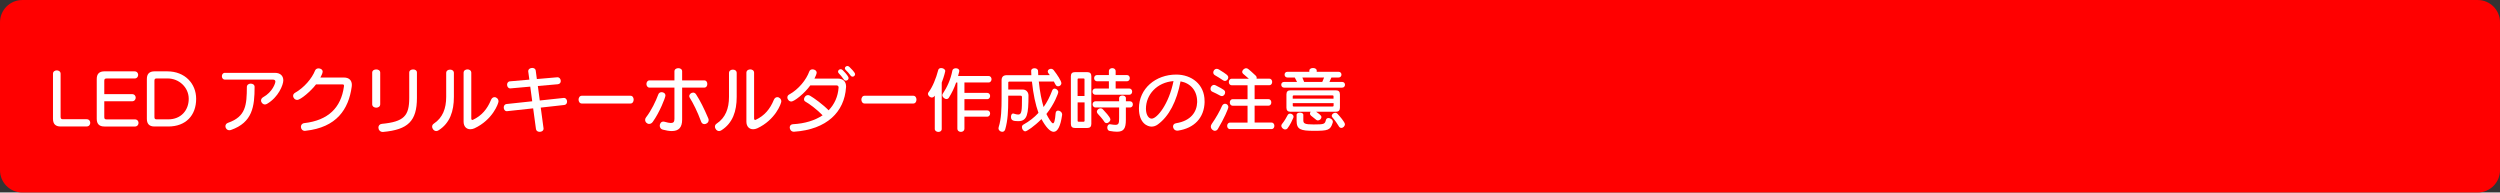 <?xml version="1.0" encoding="UTF-8"?>
<svg id="_レイヤー_1" data-name="レイヤー 1" xmlns="http://www.w3.org/2000/svg" width="224.54mm" height="17.29mm" viewBox="0 0 636.49 49">
  <rect x="0" y="0" width="636.49" height="49" fill="#333333" stroke="none"/>
  <defs>
    <style>
      .cls-1 {
        fill: #fff;
      }

      .cls-2 {
        fill: red;
      }
    </style>
  </defs>
  <path class="cls-2" d="M5.67,0h625.15c3.13,0,5.67,2.54,5.67,5.67v37.66c0,3.13-2.54,5.67-5.67,5.67H5.67c-3.13,0-5.67-2.54-5.67-5.67V5.67C0,2.54,2.54,0,5.67,0Z"/>
  <g>
    <path class="cls-1" d="M15.43,32.2c-1.3,0-1.94-.65-1.94-1.95v-11.49c0-.56.49-.85.97-.85s.97.29.97.85v10.98c0,.43.16.61.56.61h6.09c.59,0,.9.45.9.92s-.31.92-.92.92h-6.63Z"/>
    <path class="cls-1" d="M26.57,32.2c-1.3,0-1.94-.65-1.94-1.95v-10.15c0-1.3.65-1.94,1.94-1.94h7.67c.63,0,.94.45.94.9s-.31.92-.92.92h-7.15c-.4,0-.56.16-.56.58v3.4h7.06c.63,0,.94.45.94.9s-.31.92-.92.92h-7.08v4.03c0,.43.16.58.56.58h7.22c.63,0,.94.45.94.9s-.31.92-.94.92h-7.76Z"/>
    <path class="cls-1" d="M39.33,32.2c-1.3,0-1.94-.65-1.94-1.95v-10.15c0-1.3.65-1.94,1.94-1.94h3.26c4.47,0,7.35,3.1,7.35,7,0,4.23-2.65,7.04-7.09,7.04h-3.51ZM42.85,30.38c3.21,0,5.2-2.29,5.2-5.22s-2.48-5.19-5.35-5.19h-2.84c-.38,0-.54.16-.54.56v9.29c0,.4.16.56.54.56h2.99Z"/>
    <path class="cls-1" d="M57.26,20.26c-.52,0-.77-.43-.77-.86s.25-.86.77-.86h12.73c1.48,0,2.14.86,2.14,1.91,0,1.15-1.24,4.29-4.14,5.98-.18.11-.36.16-.54.16-.54,0-.99-.5-.99-1.01,0-.31.16-.61.52-.83,2.43-1.33,3.13-3.6,3.13-3.98,0-.29-.2-.5-.54-.5h-12.32ZM63.85,21.29c.49,0,.97.27.97.81,0,5.04-.54,9.06-6.01,10.98-.14.05-.29.07-.41.07-.61,0-1.01-.5-1.01-1.01,0-.36.2-.72.67-.88,4.54-1.58,4.77-4.52,4.79-9.15.02-.54.5-.83,1.01-.83Z"/>
    <path class="cls-1" d="M80.47,21.47c-1.28,1.69-3.92,3.96-4.81,3.96-.59,0-1.03-.52-1.03-1.03,0-.29.14-.58.47-.77,2.3-1.3,4.32-3.64,5.13-5.71.16-.36.52-.52.88-.52.5,0,1.04.31,1.04.85,0,.4-.45,1.22-.58,1.48h5.98c1.33,0,2.03.72,2.03,1.89,0,.14-.02.32-.04.49-.79,5.67-3.8,10.33-11.76,11.18-.05,0-.11.02-.16.02-.65,0-1.01-.52-1.01-1.03,0-.43.27-.87.85-.94,6.12-.7,9.36-3.94,10.1-9.29.02-.09.02-.16.02-.23,0-.27-.13-.34-.43-.34h-6.7Z"/>
    <path class="cls-1" d="M94.76,18.48c0-.54.5-.81,1.03-.81s1.01.27,1.01.81v8.05c0,.59-.5.88-1.01.88s-1.03-.29-1.03-.88v-8.05ZM97.46,33.59c-.72,0-1.12-.58-1.12-1.12,0-.45.29-.88.85-.94,5.69-.54,7-2.05,7-6.61v-6.46c0-.54.49-.79.99-.79s.97.25.97.79v6.46c0,5.92-2.3,8.08-8.57,8.66h-.13Z"/>
    <path class="cls-1" d="M113.6,18.57c0-.58.49-.85.99-.85s.97.27.97.85v6.09c0,3.64-1.01,6.68-3.89,8.5-.2.13-.41.2-.59.2-.59,0-1.06-.58-1.06-1.13,0-.29.13-.56.43-.76,2.25-1.49,3.15-3.84,3.15-6.81v-6.09ZM118.03,18.52c0-.58.49-.86.99-.86s.97.29.97.86v11.63c0,.25.11.38.27.38.05,0,.11-.02.16-.04,2.21-1.03,3.65-2.75,4.59-5.06.2-.49.54-.7.9-.7.5,0,1.01.45,1.01,1.08,0,.5-1.48,4.7-6.14,6.86-.36.16-.72.23-1.04.23-.97,0-1.71-.68-1.71-1.94v-12.44Z"/>
    <path class="cls-1" d="M137.67,27.37l.7,5.2c.02.05.02.11.02.16,0,.56-.5.83-.99.83-.43,0-.86-.21-.94-.67l-.72-5.31-6.64.72h-.09c-.49,0-.76-.47-.76-.94,0-.41.22-.83.7-.88l6.55-.7-.5-3.73-5.04.45h-.07c-.5,0-.79-.47-.79-.94,0-.41.23-.83.74-.86l4.93-.43-.27-1.98c0-.05-.02-.09-.02-.14,0-.58.52-.86,1.03-.86.41,0,.83.22.88.65l.29,2.18,5.19-.45h.05c.54,0,.85.49.85.94,0,.4-.23.77-.74.83l-5.1.45.49,3.69,6.09-.65h.09c.49,0,.77.47.77.94,0,.4-.22.79-.68.85l-6.01.67Z"/>
    <path class="cls-1" d="M148.13,26.35c-.54,0-.83-.5-.83-.99s.29-.99.83-.99h12.39c.54,0,.81.5.81.99s-.27.99-.81.99h-12.39Z"/>
    <path class="cls-1" d="M165.28,31.55c-.54,0-1.03-.47-1.03-1.03,0-.2.05-.42.22-.63,1.37-1.77,2.5-4.14,3.13-5.85.14-.4.49-.58.85-.58.49,0,.97.32.97.86,0,.5-1.48,4.28-3.24,6.72-.27.36-.59.5-.9.5ZM171.71,22.3h-6.34c-.52,0-.79-.47-.79-.92s.27-.92.79-.92h6.34v-2.3c0-.54.5-.81.99-.81s.97.27.97.79v2.32h5.62c.54,0,.79.45.79.92s-.25.92-.79.92h-5.62v8.16c0,2-.88,2.9-2.63,2.9-.65,0-1.42-.13-2.3-.36-.54-.14-.77-.58-.77-1.01,0-.52.34-1.04.92-1.04.11,0,.22.02.32.05.7.2,1.22.31,1.6.31.67,0,.9-.32.9-1.06v-7.94ZM179.34,31.59c-.34,0-.67-.18-.83-.61-.97-2.63-2.02-4.7-2.9-6.1-.09-.14-.13-.29-.13-.41,0-.49.49-.9.99-.9.27,0,.54.13.74.43,1.03,1.58,2.03,3.58,3.12,6.14.07.14.09.31.09.43,0,.61-.56,1.03-1.08,1.03Z"/>
    <path class="cls-1" d="M185.6,18.57c0-.58.49-.85.99-.85s.97.27.97.85v6.09c0,3.64-1.01,6.68-3.89,8.5-.2.13-.41.2-.59.2-.59,0-1.06-.58-1.06-1.13,0-.29.13-.56.43-.76,2.25-1.49,3.15-3.84,3.15-6.81v-6.09ZM190.03,18.52c0-.58.49-.86.99-.86s.97.29.97.86v11.63c0,.25.11.38.27.38.05,0,.11-.02.16-.04,2.21-1.03,3.65-2.75,4.59-5.06.2-.49.54-.7.9-.7.5,0,1.01.45,1.01,1.08,0,.5-1.48,4.7-6.14,6.86-.36.16-.72.23-1.04.23-.97,0-1.71-.68-1.71-1.94v-12.44Z"/>
    <path class="cls-1" d="M213.51,22.28c0-.34-.22-.54-.49-.54h-6.72c-1.49,2.07-4.09,4.1-4.83,4.1-.56,0-1.01-.52-1.01-1.03,0-.31.14-.59.49-.77,2.39-1.31,4.34-3.76,5.1-5.87.13-.36.47-.52.83-.52.5,0,1.04.32,1.04.86,0,.31-.38,1.13-.56,1.49h5.94c1.3,0,2.11.72,2.11,2.03,0,.07-.02.16-.02.25-.4,6.16-4.84,10.69-13.22,11.25h-.07c-.67,0-1.04-.56-1.04-1.08,0-.41.25-.79.79-.83,3.08-.16,5.64-.97,7.58-2.27-1.35-1.41-3.42-2.97-4.39-3.49-.25-.14-.34-.36-.34-.59,0-.5.45-1.06,1.01-1.06.16,0,.34.04.5.14,1.03.59,3.4,2.32,4.75,3.73,1.49-1.53,2.38-3.49,2.54-5.78v-.04ZM215.34,20.53c-.18,0-.38-.09-.52-.31-.45-.65-.83-1.12-1.26-1.55-.13-.14-.2-.29-.2-.43,0-.34.32-.63.67-.63.16,0,.34.07.49.22,1.01.97,1.53,1.75,1.53,2.03,0,.38-.34.67-.7.67ZM217.05,19.51c-.16,0-.34-.07-.49-.27-.4-.56-.83-1.04-1.24-1.42-.14-.14-.22-.29-.22-.43,0-.32.31-.59.65-.59.16,0,.32.07.47.2,1.44,1.39,1.48,1.75,1.48,1.89,0,.34-.31.63-.65.63Z"/>
    <path class="cls-1" d="M220.13,26.35c-.54,0-.83-.5-.83-.99s.29-.99.83-.99h12.39c.54,0,.81.5.81.99s-.27.99-.81.99h-12.39Z"/>
    <path class="cls-1" d="M238,24.33c-.05.05-.09.13-.14.18-.18.22-.4.31-.61.31-.5,0-.99-.47-.99-.94,0-.14.04-.27.14-.4.99-1.26,1.91-3.49,2.48-5.69.09-.32.4-.47.74-.47.49,0,1.04.31,1.04.77,0,.02-.22,1.15-.9,2.94v11.81c0,.5-.41.74-.85.74s-.92-.27-.92-.74v-8.52ZM245.54,29.71v3.01c0,.58-.45.85-.9.85s-.9-.27-.9-.85v-11.72h-.31c-.5,1.46-1.1,2.66-1.85,3.87-.16.25-.38.34-.61.34-.5,0-1.06-.5-1.06-.99,0-.13.04-.25.11-.36,1.08-1.62,2-3.55,2.45-5.91.07-.38.49-.58.88-.58.45,0,.88.23.88.67,0,.05,0,.13-.02.18-.09.4-.18.77-.29,1.13h7.78c.49,0,.74.41.74.81s-.25.83-.74.83h-6.16v2.65h5.8c.49,0,.74.4.74.79s-.25.81-.74.81h-5.8v2.86h5.8c.49,0,.74.4.74.79s-.25.81-.74.81h-5.8Z"/>
    <path class="cls-1" d="M264.48,20.77c.27,2.72.72,4.81,1.21,6.48.92-1.26,1.62-2.7,2.21-4.25.13-.32.36-.45.61-.45.43,0,.92.41.92.9,0,.32-1.01,3.08-3.02,5.56.5,1.01,1.3,2.38,1.67,2.38.31,0,.52-.65.68-2.59.04-.45.31-.65.63-.65.47,0,1.03.41,1.03,1.03,0,.05-.02.11-.02.16-.4,2.79-1.13,4.21-2.14,4.21-.88,0-1.96-1.13-3.11-3.24-1.82,1.85-3.73,3.12-4.12,3.12-.47,0-.85-.56-.85-1.06,0-.25.09-.49.34-.63,1.57-.88,2.81-1.85,3.87-3.01-.77-2.18-1.31-4.66-1.66-7.96h-5.76c-.18,0-.27.09-.27.27v1.75h3.71c.83,0,1.44.65,1.44,1.51,0,4.7-.29,6.54-2.59,6.54-1.26,0-1.87-.16-1.87-1.1,0-.43.2-.85.52-.85.05,0,.09,0,.14.02.5.16.88.25,1.17.25.94,0,.97-1.01.97-4.41,0-.27-.09-.4-.4-.4h-3.1v1.17c0,2.56-.09,5.1-.77,7.42-.13.43-.43.61-.76.61-.47,0-.95-.38-.95-.9,0-.09.02-.2.05-.29.68-2.14.74-4.65.74-7.44v-4.48c0-.86.43-1.3,1.3-1.3h6.28c-.02-.36-.04-.74-.05-1.12v-.02c0-.41.41-.63.85-.63s.88.22.9.68c.02.38.04.74.05,1.08h2.94c-.11-.16-.22-.31-.32-.45-.14-.18-.2-.34-.2-.5,0-.38.4-.67.81-.67.25,0,.52.11.7.34.9,1.15,1.96,2.75,1.96,3.31,0,.49-.41.81-.83.81-.45,0-.56-.18-1.08-1.22h-3.83Z"/>
    <path class="cls-1" d="M273.68,32.58c-.7,0-1.04-.34-1.04-1.04v-12.14c0-.7.34-1.04,1.04-1.04h3.13c.7,0,1.04.34,1.04,1.04v12.14c0,.7-.34,1.04-1.04,1.04h-3.13ZM276.12,20.19c0-.14-.07-.22-.22-.22h-1.33c-.14,0-.22.07-.22.22v4.25h1.76v-4.25ZM276.12,26.06h-1.76v4.7c0,.14.07.22.22.22h1.33c.14,0,.22-.07.22-.22v-4.7ZM278.88,24.11c-.49,0-.74-.4-.74-.79s.25-.79.74-.79h3.44v-1.85h-3.02c-.49,0-.74-.4-.74-.79s.25-.79.74-.79h3.02v-.99c0-.52.43-.77.86-.77s.86.25.86.77v.99h2.86c.5,0,.74.4.74.79s-.23.79-.74.79h-2.86v1.85h3.46c.5,0,.74.4.74.79s-.23.79-.74.79h-8.62ZM286.64,27.37v3.12c0,2.23-.54,3.04-2.27,3.04-.52,0-1.13-.07-1.87-.2-.41-.07-.59-.47-.59-.85,0-.43.23-.86.67-.86.04,0,.09.02.13.02.54.09.95.14,1.26.14.86,0,.95-.43.95-1.75v-2.67h-6.01c-.49,0-.74-.4-.74-.79s.25-.79.74-.79h6.01v-.79c0-.47.41-.68.85-.68s.88.23.88.68v.79h1.03c.5,0,.74.4.74.79s-.23.79-.74.79h-1.03ZM281.71,31.33c-.2,0-.4-.09-.52-.29-.47-.74-1.1-1.42-1.71-2.09-.14-.16-.22-.34-.22-.5,0-.47.45-.88.94-.88.2,0,.43.09.61.29,1.87,1.96,1.89,2.41,1.89,2.54,0,.49-.52.94-.99.94Z"/>
    <path class="cls-1" d="M306.69,25.93c-.09,4.1-2.68,6.7-6.72,7.31-.07.02-.14.02-.22.02-.7,0-1.1-.54-1.1-1.04,0-.4.23-.77.77-.85,3.8-.61,5.29-2.9,5.37-5.33v-.18c0-2.79-1.69-4.7-4.23-5.15-.97,5.11-2.94,8.91-5.8,10.98-.49.36-1.03.54-1.58.54-.99,0-3.21-.81-3.21-4.64,0-5.04,4.25-8.61,9.49-8.61,3.91,0,7.22,2.48,7.22,6.75v.2ZM291.75,27.7c0,.11.02.23.02.36.09,1.22.67,2.14,1.44,2.14,1.37,0,4.38-3.69,5.56-9.56-4.2.32-7.02,3.42-7.02,7.06Z"/>
    <path class="cls-1" d="M310.67,24.35c-.79-.43-1.33-.7-1.98-.99-.36-.14-.5-.45-.5-.76,0-.49.38-.99.9-.99.13,0,.27.04.41.11,2.25,1.15,2.41,1.31,2.41,1.82,0,.45-.34.92-.83.92-.13,0-.27-.04-.41-.11ZM309.33,33.3c-.52,0-1.06-.49-1.06-1.08,0-.22.07-.43.23-.67,1.08-1.53,2.09-3.35,2.61-4.56.18-.4.49-.58.79-.58.41,0,.83.32.83.85,0,.41-1.08,2.93-2.67,5.58-.2.32-.47.45-.74.45ZM311.39,20.44c-.77-.52-1.46-.94-2.05-1.28-.32-.18-.45-.45-.45-.72,0-.47.38-.92.88-.92.18,0,.38.05.58.18,1.87,1.15,2.36,1.49,2.36,2,0,.45-.38.9-.85.9-.14,0-.31-.05-.47-.16ZM313.17,32.87c-.49,0-.74-.41-.74-.83s.25-.83.74-.83h4.45v-4.3h-3.78c-.49,0-.74-.41-.74-.83s.25-.83.74-.83h3.78v-3.55h-4.03c-.49,0-.74-.41-.74-.83s.25-.83.74-.83h4.36c-.4-.36-.9-.79-1.44-1.24-.18-.14-.25-.31-.25-.49,0-.47.52-.94,1.03-.94.36,0,.58.2,2.41,1.89.18.16.25.36.25.54,0,.09-.02.16-.04.23h3.24c.5,0,.74.41.74.83s-.23.83-.74.83h-3.73v3.55h3.51c.5,0,.74.41.74.83s-.23.83-.74.83h-3.51v4.3h4.29c.5,0,.74.41.74.83s-.23.83-.74.83h-10.53Z"/>
    <path class="cls-1" d="M326.94,22.31c-.49,0-.74-.36-.74-.74s.25-.72.74-.72h3.28c-.2-.4-.4-.77-.58-1.12h-1.85c-.49,0-.74-.36-.74-.74s.25-.72.74-.72h5.56v-.31c0-.43.47-.65.94-.65s.94.22.94.65v.31h5.56c.5,0,.74.36.74.72s-.23.74-.74.74h-1.82c-.14.36-.31.72-.5,1.12h3.22c.5,0,.74.36.74.72s-.23.74-.74.74h-14.75ZM327.23,32.96c-.49,0-1.01-.45-1.01-.96,0-.14.05-.3.18-.45.58-.7,1.19-1.75,1.4-2.2.14-.31.4-.43.67-.43.41,0,.86.34.86.79,0,.09-.02.18-.05.27-.22.54-.81,1.8-1.48,2.68-.16.22-.36.29-.58.29ZM335.08,28.45c.94.67,1.35.96,1.35,1.35,0,.45-.45.86-.9.86-.14,0-.31-.05-.43-.16-.31-.27-.85-.7-1.3-1.04-.2-.16-.29-.34-.29-.54,0-.16.07-.32.18-.47h-5.13c-.7,0-1.04-.34-1.04-1.04v-3.38c0-.7.34-1.04,1.04-1.04h11.54c.7,0,1.04.34,1.04,1.04v3.38c0,.7-.34,1.04-1.04,1.04h-5.02ZM339.52,24.51c0-.14-.07-.22-.22-.22h-9.96c-.14,0-.22.07-.22.22v.61h10.39v-.61ZM339.52,26.26h-10.39v.63c0,.14.07.22.22.22h9.96c.14,0,.22-.07.22-.22v-.63ZM331.82,30.58c0,.83.27,1.1,2.63,1.1,2.75,0,2.84-.11,3.12-1.12.09-.38.36-.52.67-.52.5,0,1.1.43,1.1.97,0,.07-.02.14-.04.22-.59,1.93-1.21,2.07-4.83,2.07-3.35,0-4.36-.34-4.36-2.56v-1.51c0-.38.43-.56.86-.56s.85.18.85.56v1.35ZM331.58,19.74c.14.36.31.74.45,1.12h4.61c.18-.4.32-.77.47-1.12h-5.53ZM340.84,32.11c-.27-.49-1.03-1.57-1.6-2.21-.13-.14-.18-.29-.18-.43,0-.41.47-.77.92-.77.18,0,.36.07.5.22.52.56,1.93,2.16,1.93,2.7,0,.49-.45.94-.92.94-.23,0-.47-.13-.65-.43Z"/>
  </g>
</svg>